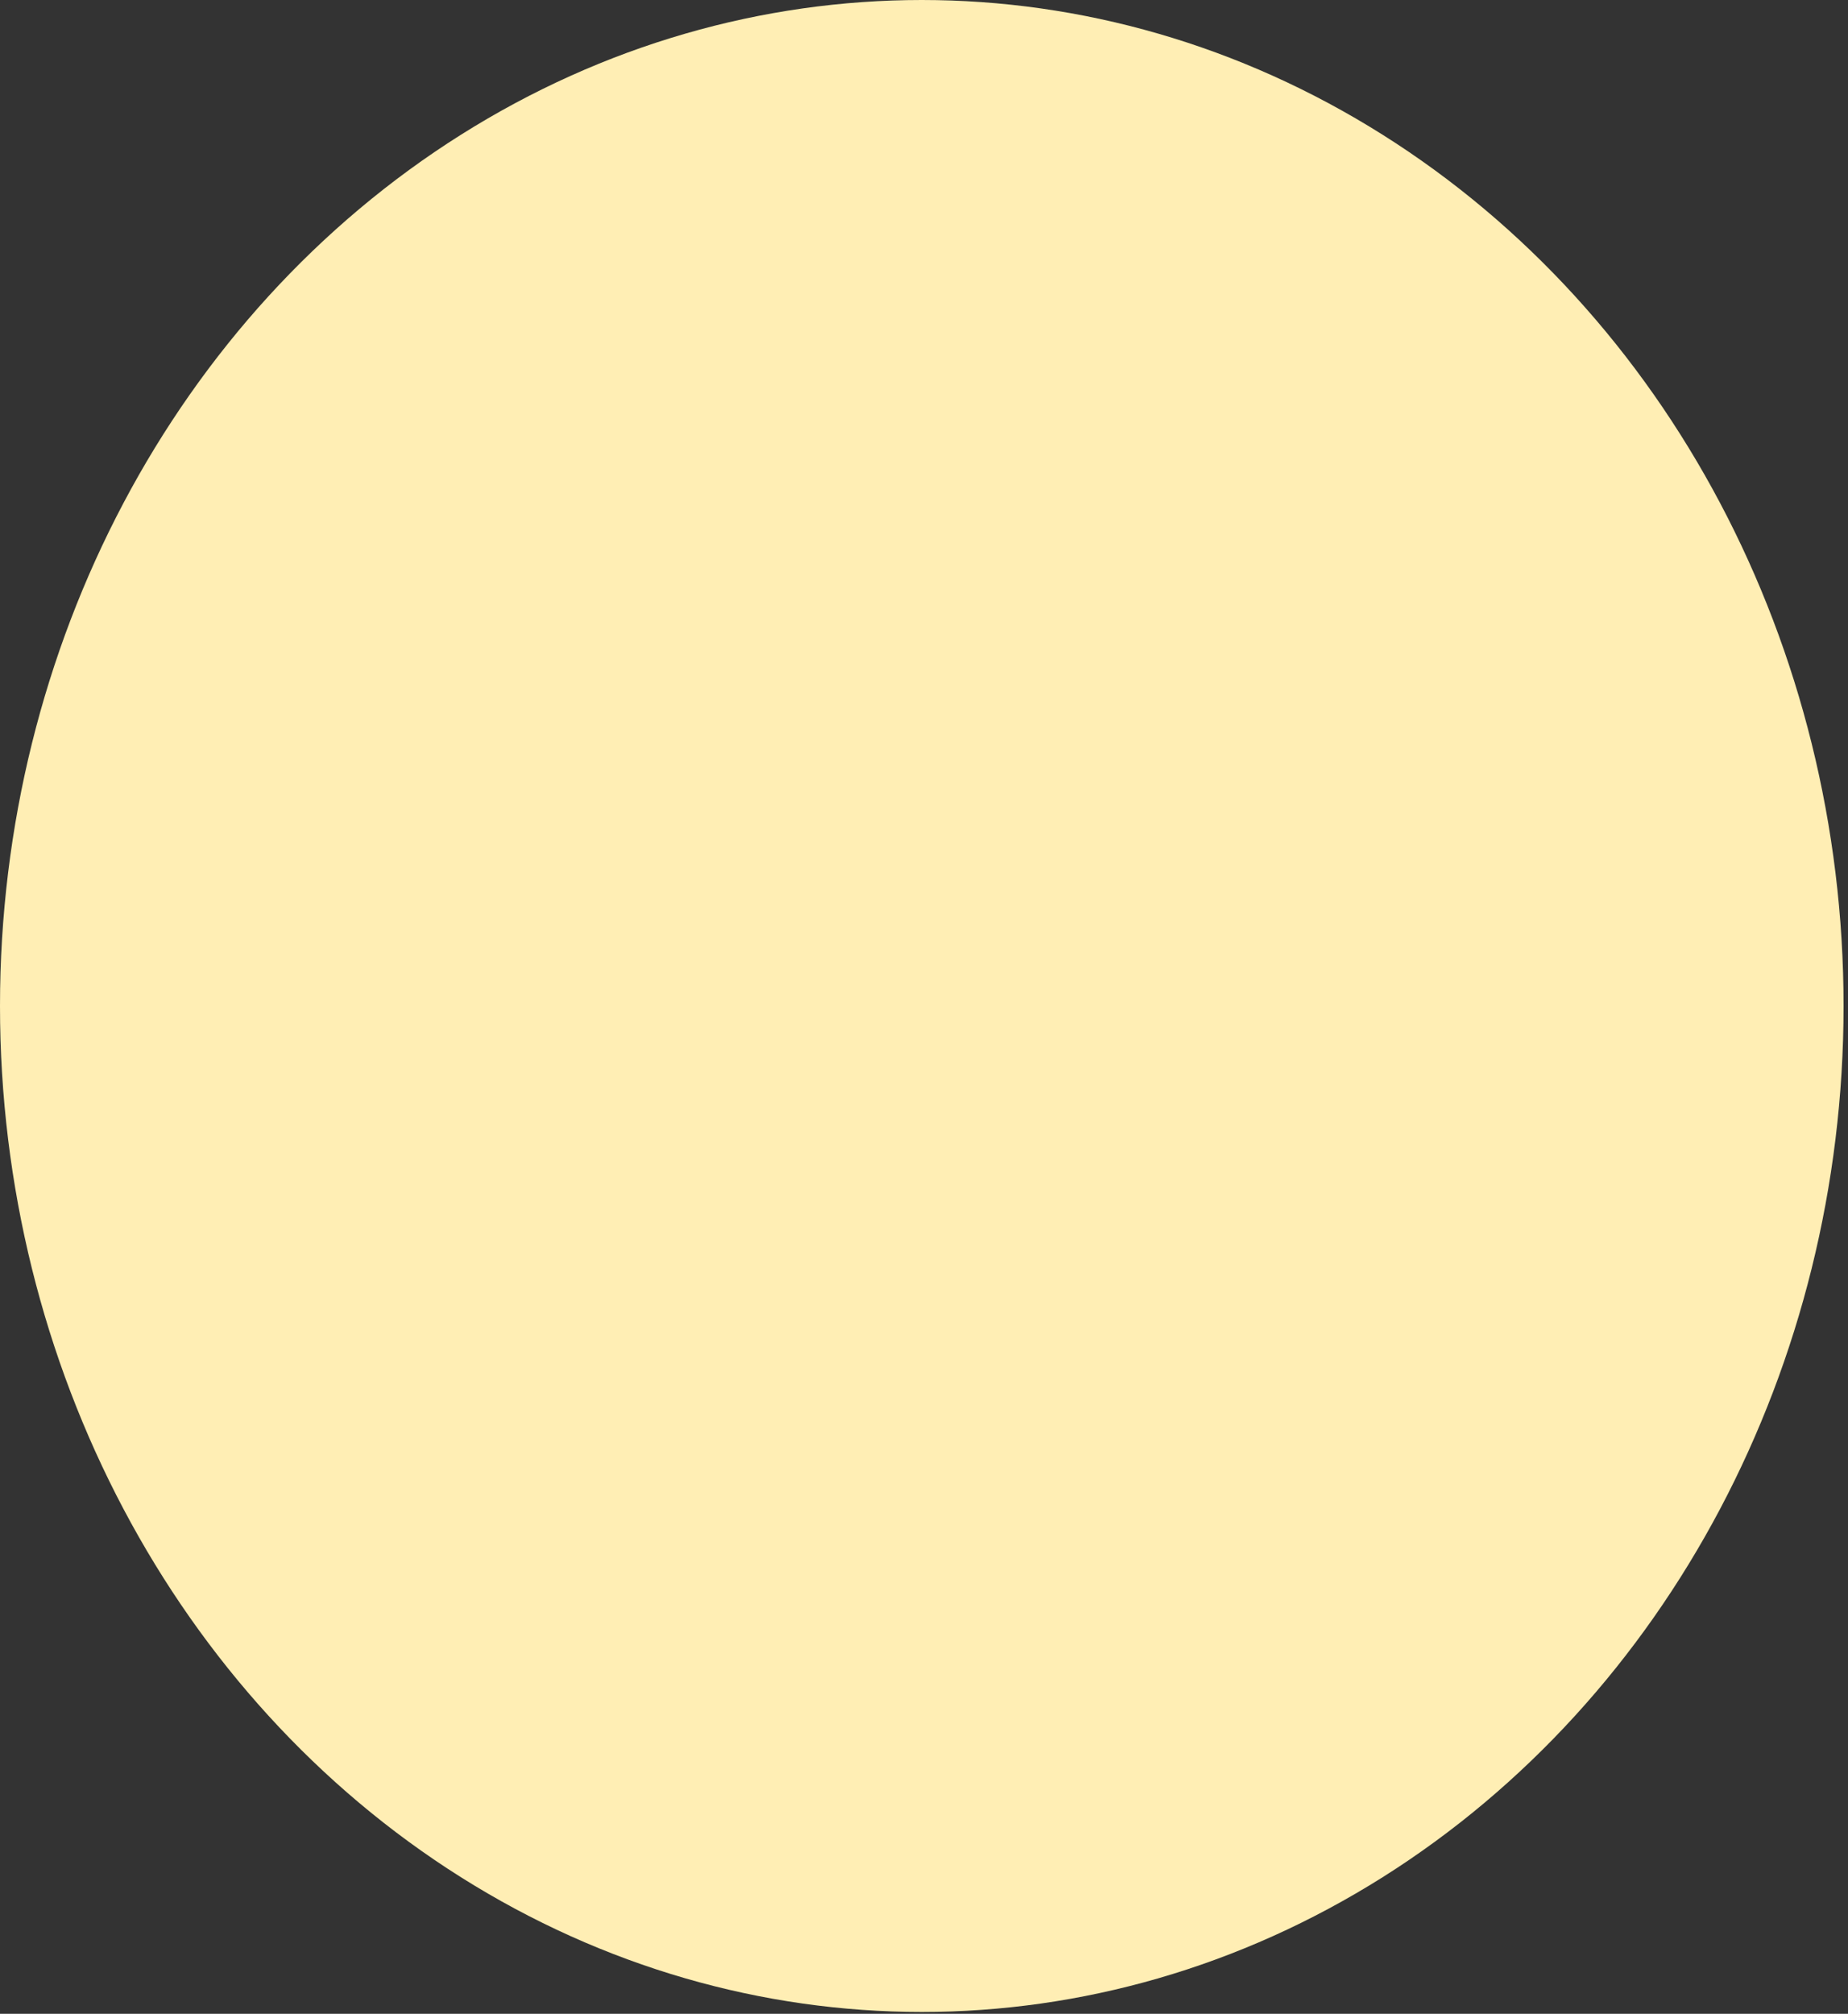 <?xml version="1.0" encoding="utf-8"?>
<svg xmlns="http://www.w3.org/2000/svg" fill="none" height="100%" overflow="visible" preserveAspectRatio="none" style="display: block;" viewBox="0 0 257 280" width="100%">
<rect x="0" y="0" width="257" height="280" fill="#333333" stroke="none"/>
<ellipse cx="128.192" cy="139.873" fill="#FFEEB4" id="Ellipse 3284" rx="128.192" ry="139.873"/>
</svg>